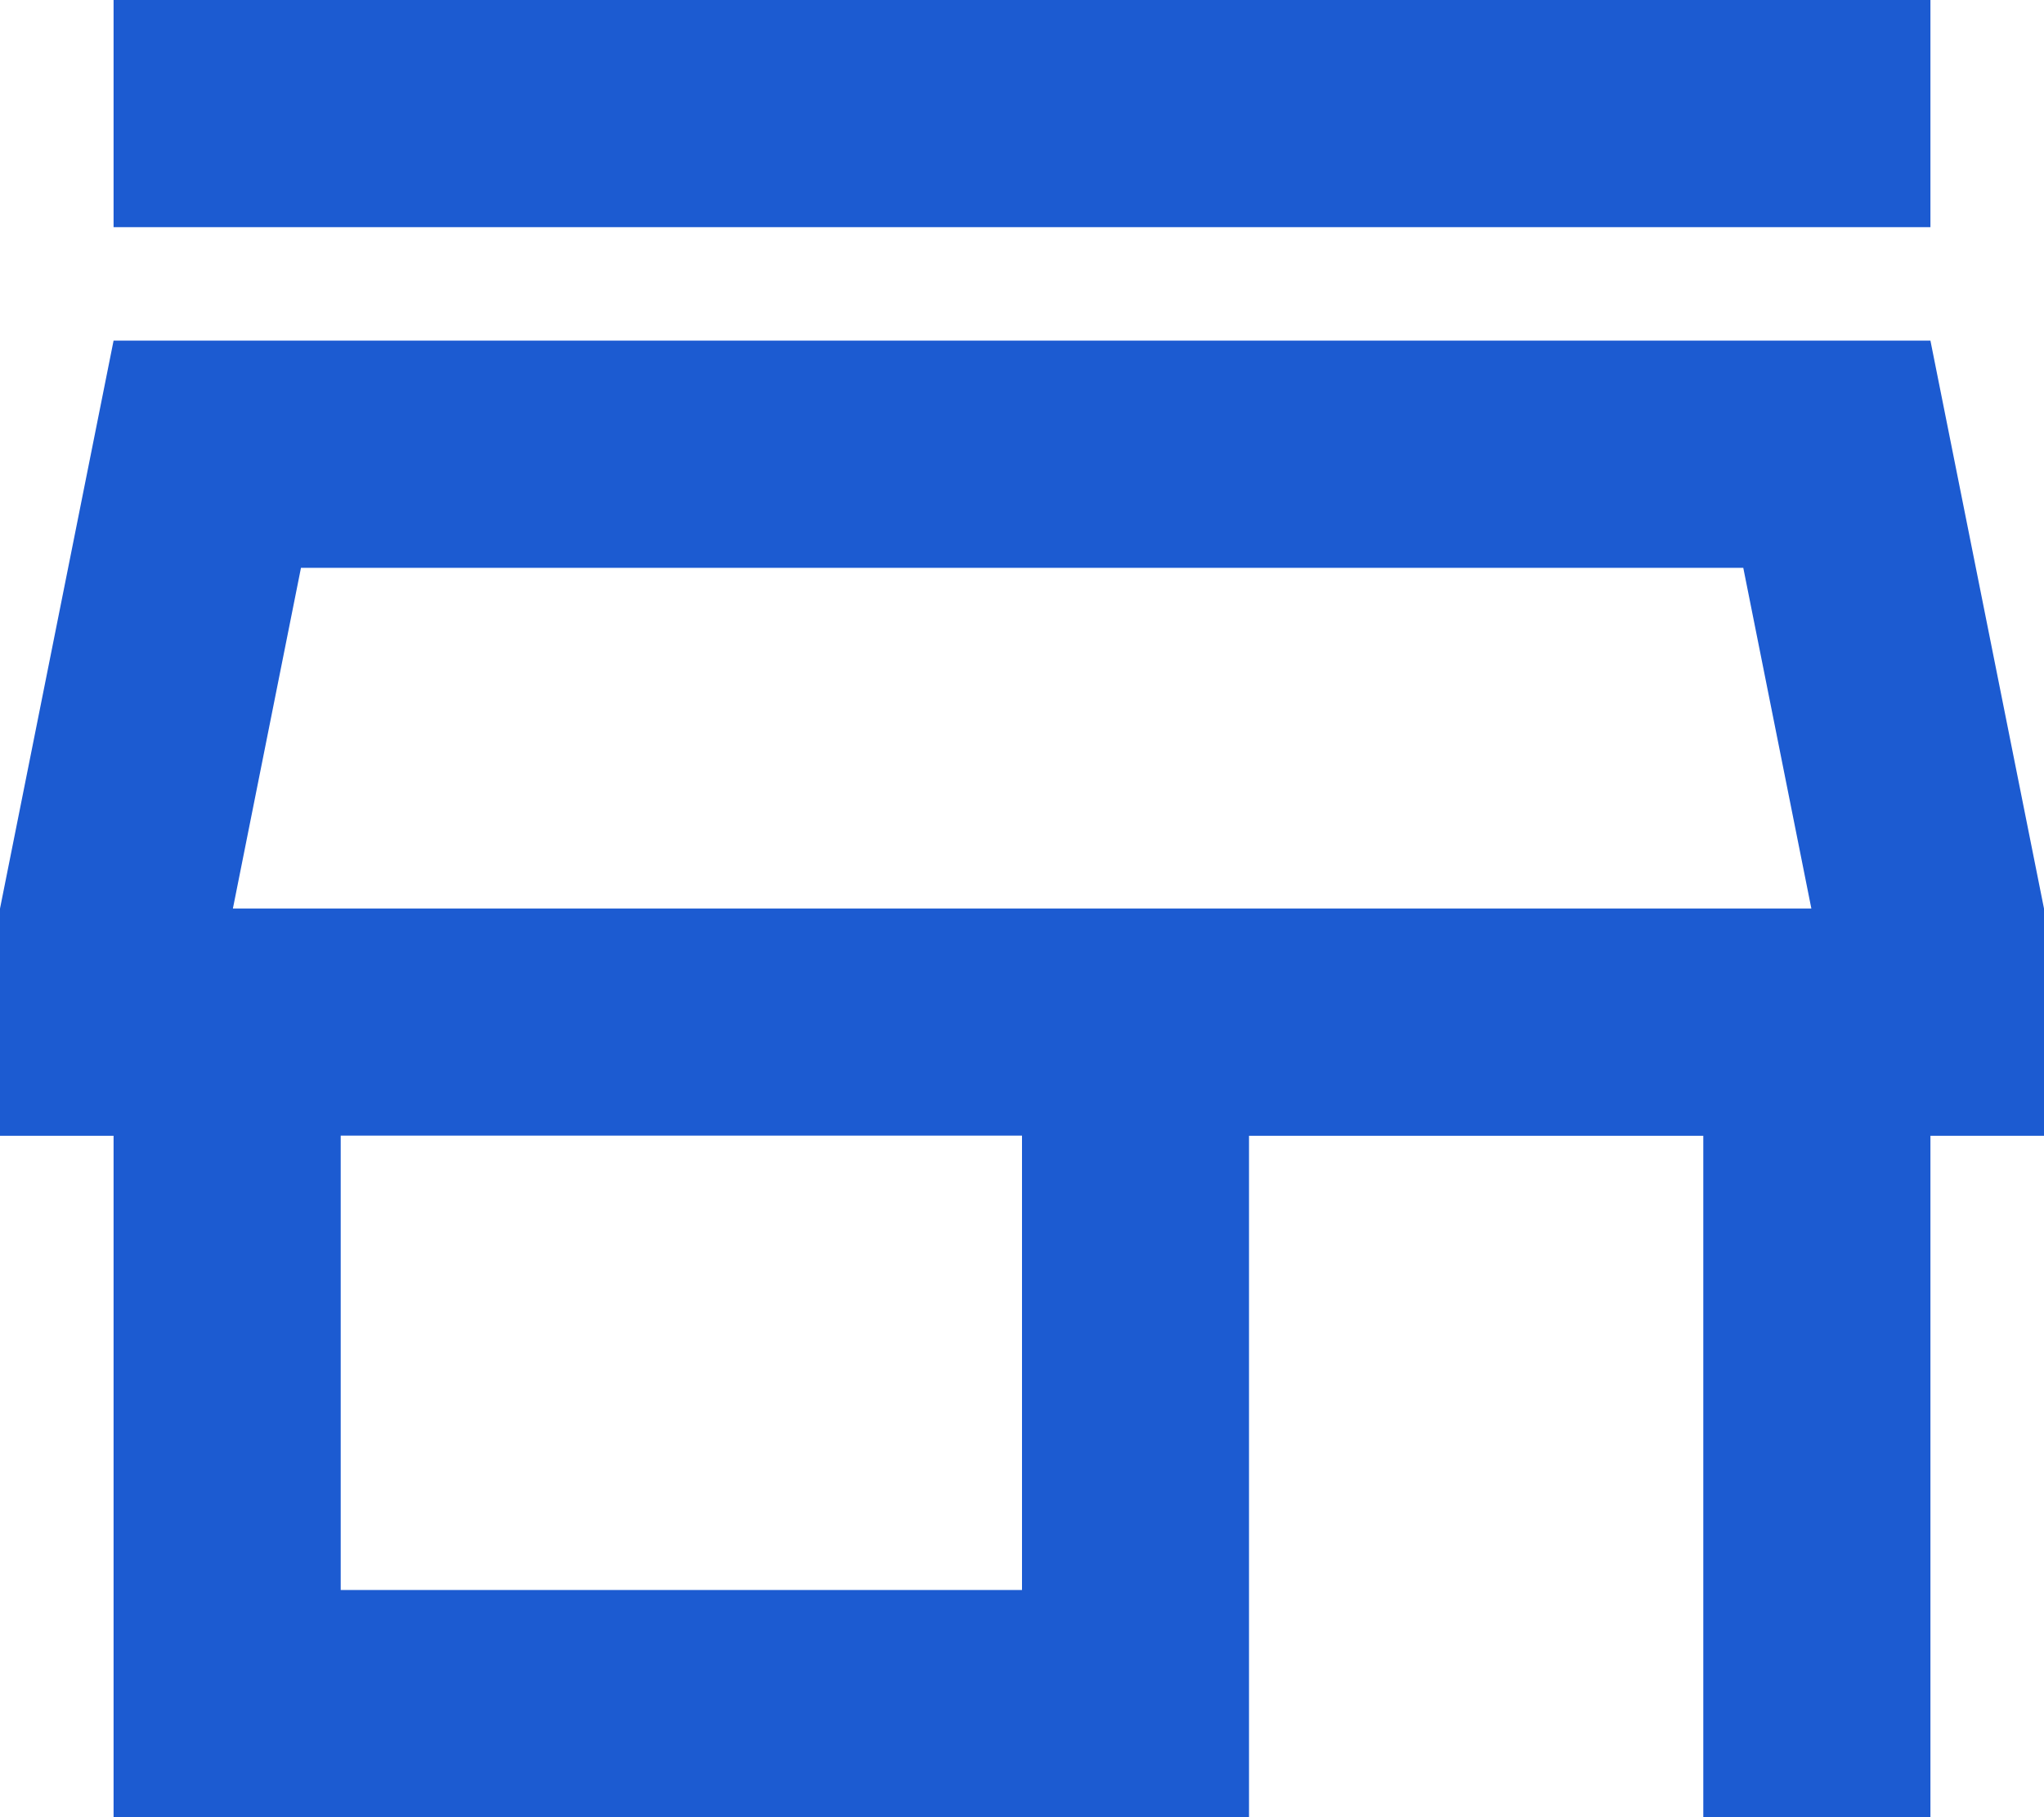 <svg xmlns="http://www.w3.org/2000/svg" width="16" height="14.222" viewBox="0 0 16 14.222">
  <path id="store_24dp_5F6368_FILL0_wght400_GRAD0_opsz24_1_" data-name="store_24dp_5F6368_FILL0_wght400_GRAD0_opsz24 (1)" d="M120.889-798.222V-800h14.222v1.778Zm0,12.444v-5.333H120v-1.778l.889-4.445h14.222l.889,4.445v1.778h-.889v5.333h-1.778v-5.333h-3.556v5.333Zm1.778-1.778H128v-3.556h-5.333Zm-.844-5.333h0Zm0,0h12.356l-.533-2.667H122.356Z" transform="translate(-120 800)" fill="#1c5bd1"/>
</svg>
